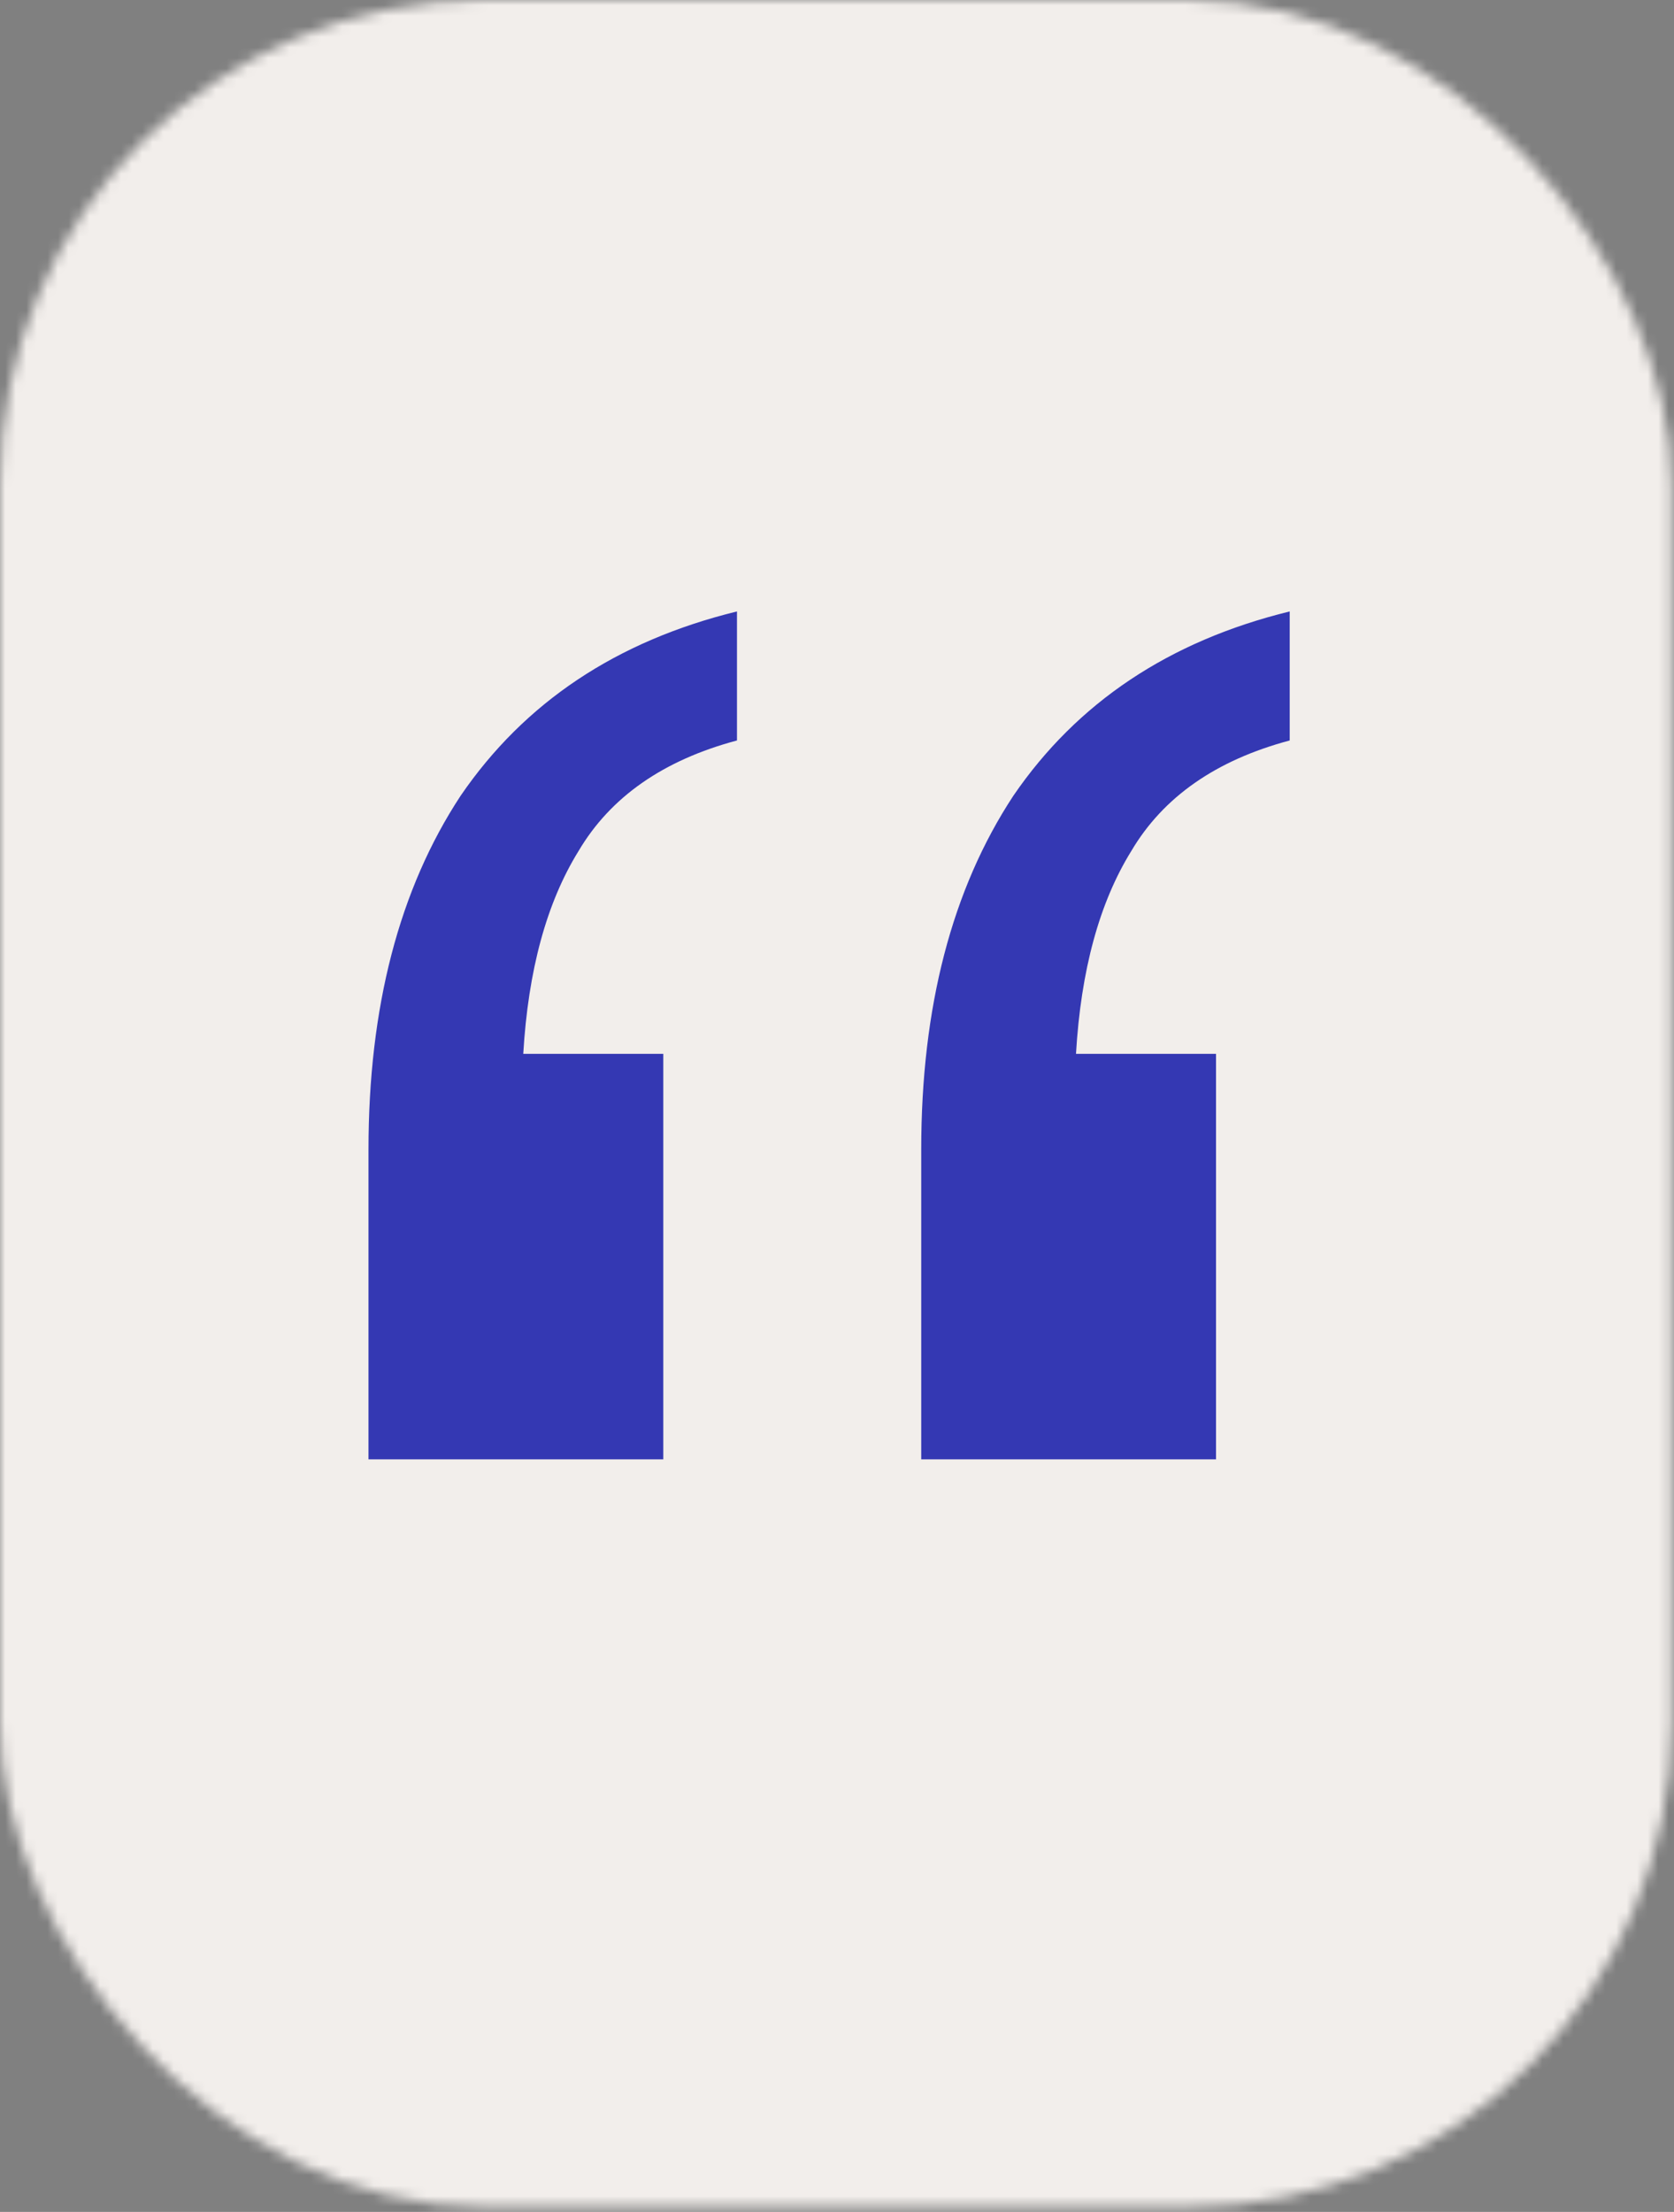 <svg width="159" height="210" viewBox="0 0 159 210" fill="none" xmlns="http://www.w3.org/2000/svg">
<rect x="0" y="0" width="159" height="210" fill="#808080" stroke="none"/>
<mask id="mask0_1753_4482" style="mask-type:alpha" maskUnits="userSpaceOnUse" x="0" y="0" width="159" height="210">
<rect width="158.771" height="209.526" rx="46" fill="#D9D9D9"/>
</mask>
<g mask="url(#mask0_1753_4482)">
<rect x="-18" y="-15" width="191" height="235" fill="#F2EEEB"/>
<path d="M87.5 138.55V109.15C87.5 95.617 90.417 84.417 96.25 75.55C102.317 66.683 111.067 60.85 122.5 58.05V70.3C115.5 72.167 110.483 75.667 107.45 80.8C104.417 85.7 102.667 92.117 102.2 100.05H115.5V138.55H87.5ZM35 138.55V109.15C35 95.617 37.917 84.417 43.75 75.55C49.817 66.683 58.567 60.85 70 58.05V70.3C63 72.167 57.983 75.667 54.95 80.8C51.917 85.7 50.167 92.117 49.7 100.05H63V138.55H35Z" fill="#3438B3"/>
</g>
</svg>
